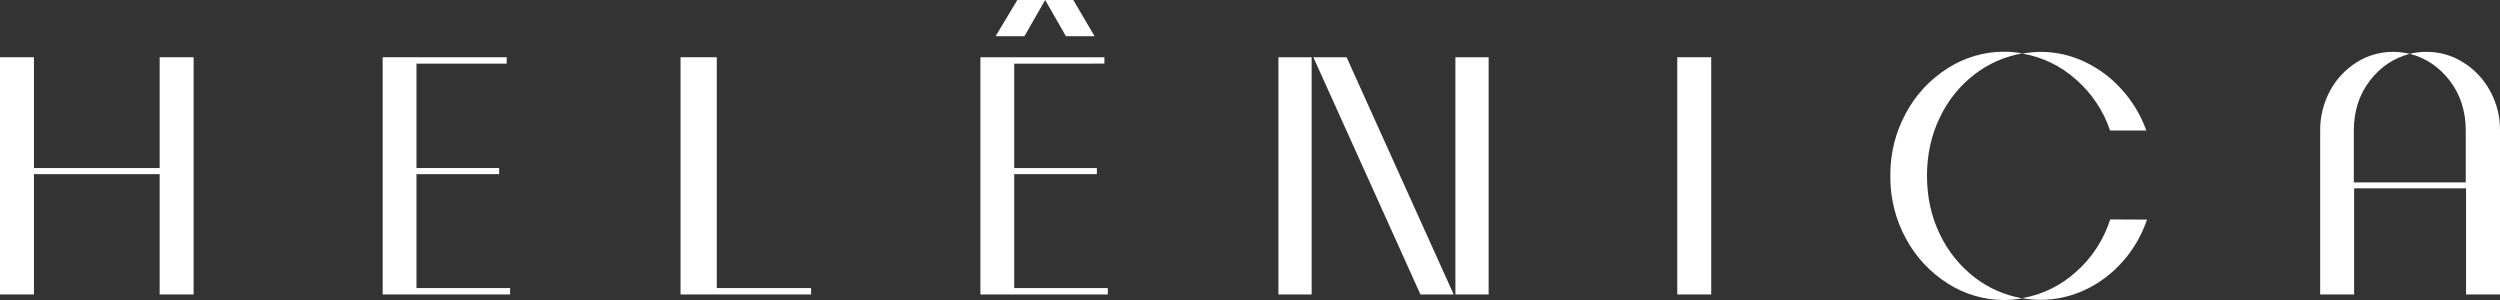 <?xml version="1.0" encoding="utf-8"?>
<!-- Generator: Adobe Illustrator 25.2.3, SVG Export Plug-In . SVG Version: 6.00 Build 0)  -->
<svg version="1.1" id="Layer_1" xmlns="http://www.w3.org/2000/svg" xmlns:xlink="http://www.w3.org/1999/xlink" x="0px" y="0px"
	 viewBox="0 0 1760 211.2" style="enable-background:new 0 0 1760 211.2;" xml:space="preserve">
<rect x="0" y="0" width="1760" height="211.2" fill="#333333" stroke="none"/>
<style type="text/css">
	.st0{fill:#FFFFFF;}
</style>
<g id="Layer_2_1_">
	<g id="logo_principal">
		<path class="st0" d="M112.4,40.3h23.9v167h-23.9v-84.7H23.9v84.7H0v-167h23.9v78h88.5V40.3z"/>
		<path class="st0" d="M359.1,202.8v4.5h-89.7v-167h87.3v4.5h-63.5v73.5h58.2v4.3h-58.2v80.2L359.1,202.8z"/>
		<path class="st0" d="M504.7,202.8H571v4.5h-91.9v-167h25.5V202.8z"/>
		<path class="st0" d="M779.9,202.8v4.5h-89.7v-167h87.3v4.5H714v73.5h58.2v4.3H714v80.2L779.9,202.8z M716.2,0h19.6l-14.6,25.5
			h-20.3L716.2,0z M735.8,0h19.8l15,25.5h-20.2L735.8,0z"/>
		<path class="st0" d="M900,40.3h23.4v167H900V40.3z M924.6,40.3H948l75.4,167h-23.4L924.6,40.3z M1024.6,40.3h23.4v167h-23.4V40.3z
			"/>
		<path class="st0" d="M1180.8,40.3h23.9v167h-23.9V40.3z"/>
		<path class="st0" d="M1365.7,165c5.6,11.8,14,22.2,24.3,30.2c9.8,7.6,21.4,12.7,33.7,14.8c-4.3,0.8-8.6,1.2-12.9,1.2
			c-13.9,0-27.6-4-39.4-11.5c-12.4-7.8-22.5-18.6-29.5-31.5c-7.5-13.6-11.3-28.9-11.1-44.4c-0.2-15.5,3.6-30.8,11.1-44.4
			c6.9-12.9,17.1-23.7,29.5-31.5c11.8-7.5,25.4-11.5,39.4-11.5c4.3,0,8.6,0.4,12.9,1.2c-12.3,2.1-23.8,7.2-33.7,14.8
			c-10.4,8-18.7,18.4-24.3,30.2c-6,12.3-9.1,26.1-9.1,41.2S1359.7,152.7,1365.7,165z M1461.2,55.7c-10.6-9.4-23.5-15.6-37.5-18
			c4.3-0.7,8.6-1.1,12.9-1.2c10.6,0,21.2,2.4,30.8,6.9c10,4.7,18.9,11.3,26.2,19.5c7.7,8.4,13.6,18.3,17.4,29h-25.5
			C1480.8,77.9,1472.4,65.4,1461.2,55.7L1461.2,55.7z M1511.5,154.6c-3.7,10.9-9.5,21-17.2,29.6c-7.4,8.4-16.4,15.2-26.5,19.9
			c-9.8,4.6-20.4,7-31.3,7c-4.3,0-8.6-0.4-12.9-1.2c14.1-2.4,27.2-8.8,37.8-18.4c11.3-9.9,19.6-22.7,24.2-37L1511.5,154.6z"/>
		<path class="st0" d="M1733.9,43.8c8,4.9,14.5,11.8,19,20c4.8,8.7,7.3,18.4,7.1,28.3v115.2h-23.9v-74.7h-78.8v74.7h-23.9V92.1
			c-0.1-9.9,2.3-19.6,7-28.3c4.4-8.2,10.9-15.1,18.8-20c7.6-4.8,16.4-7.3,25.4-7.3c4,0,8,0.5,11.9,1.4c-11.3,2.9-20.7,9.2-28.2,19
			s-11.2,21.5-11.2,35.2v36.3h78.8V92.1c0-13.7-3.7-25.4-11.2-35.2c-7.5-9.8-16.9-16.1-28.2-19c3.9-1,7.9-1.4,11.9-1.4
			C1717.6,36.5,1726.3,39,1733.9,43.8z"/>
	</g>
</g>
</svg>
